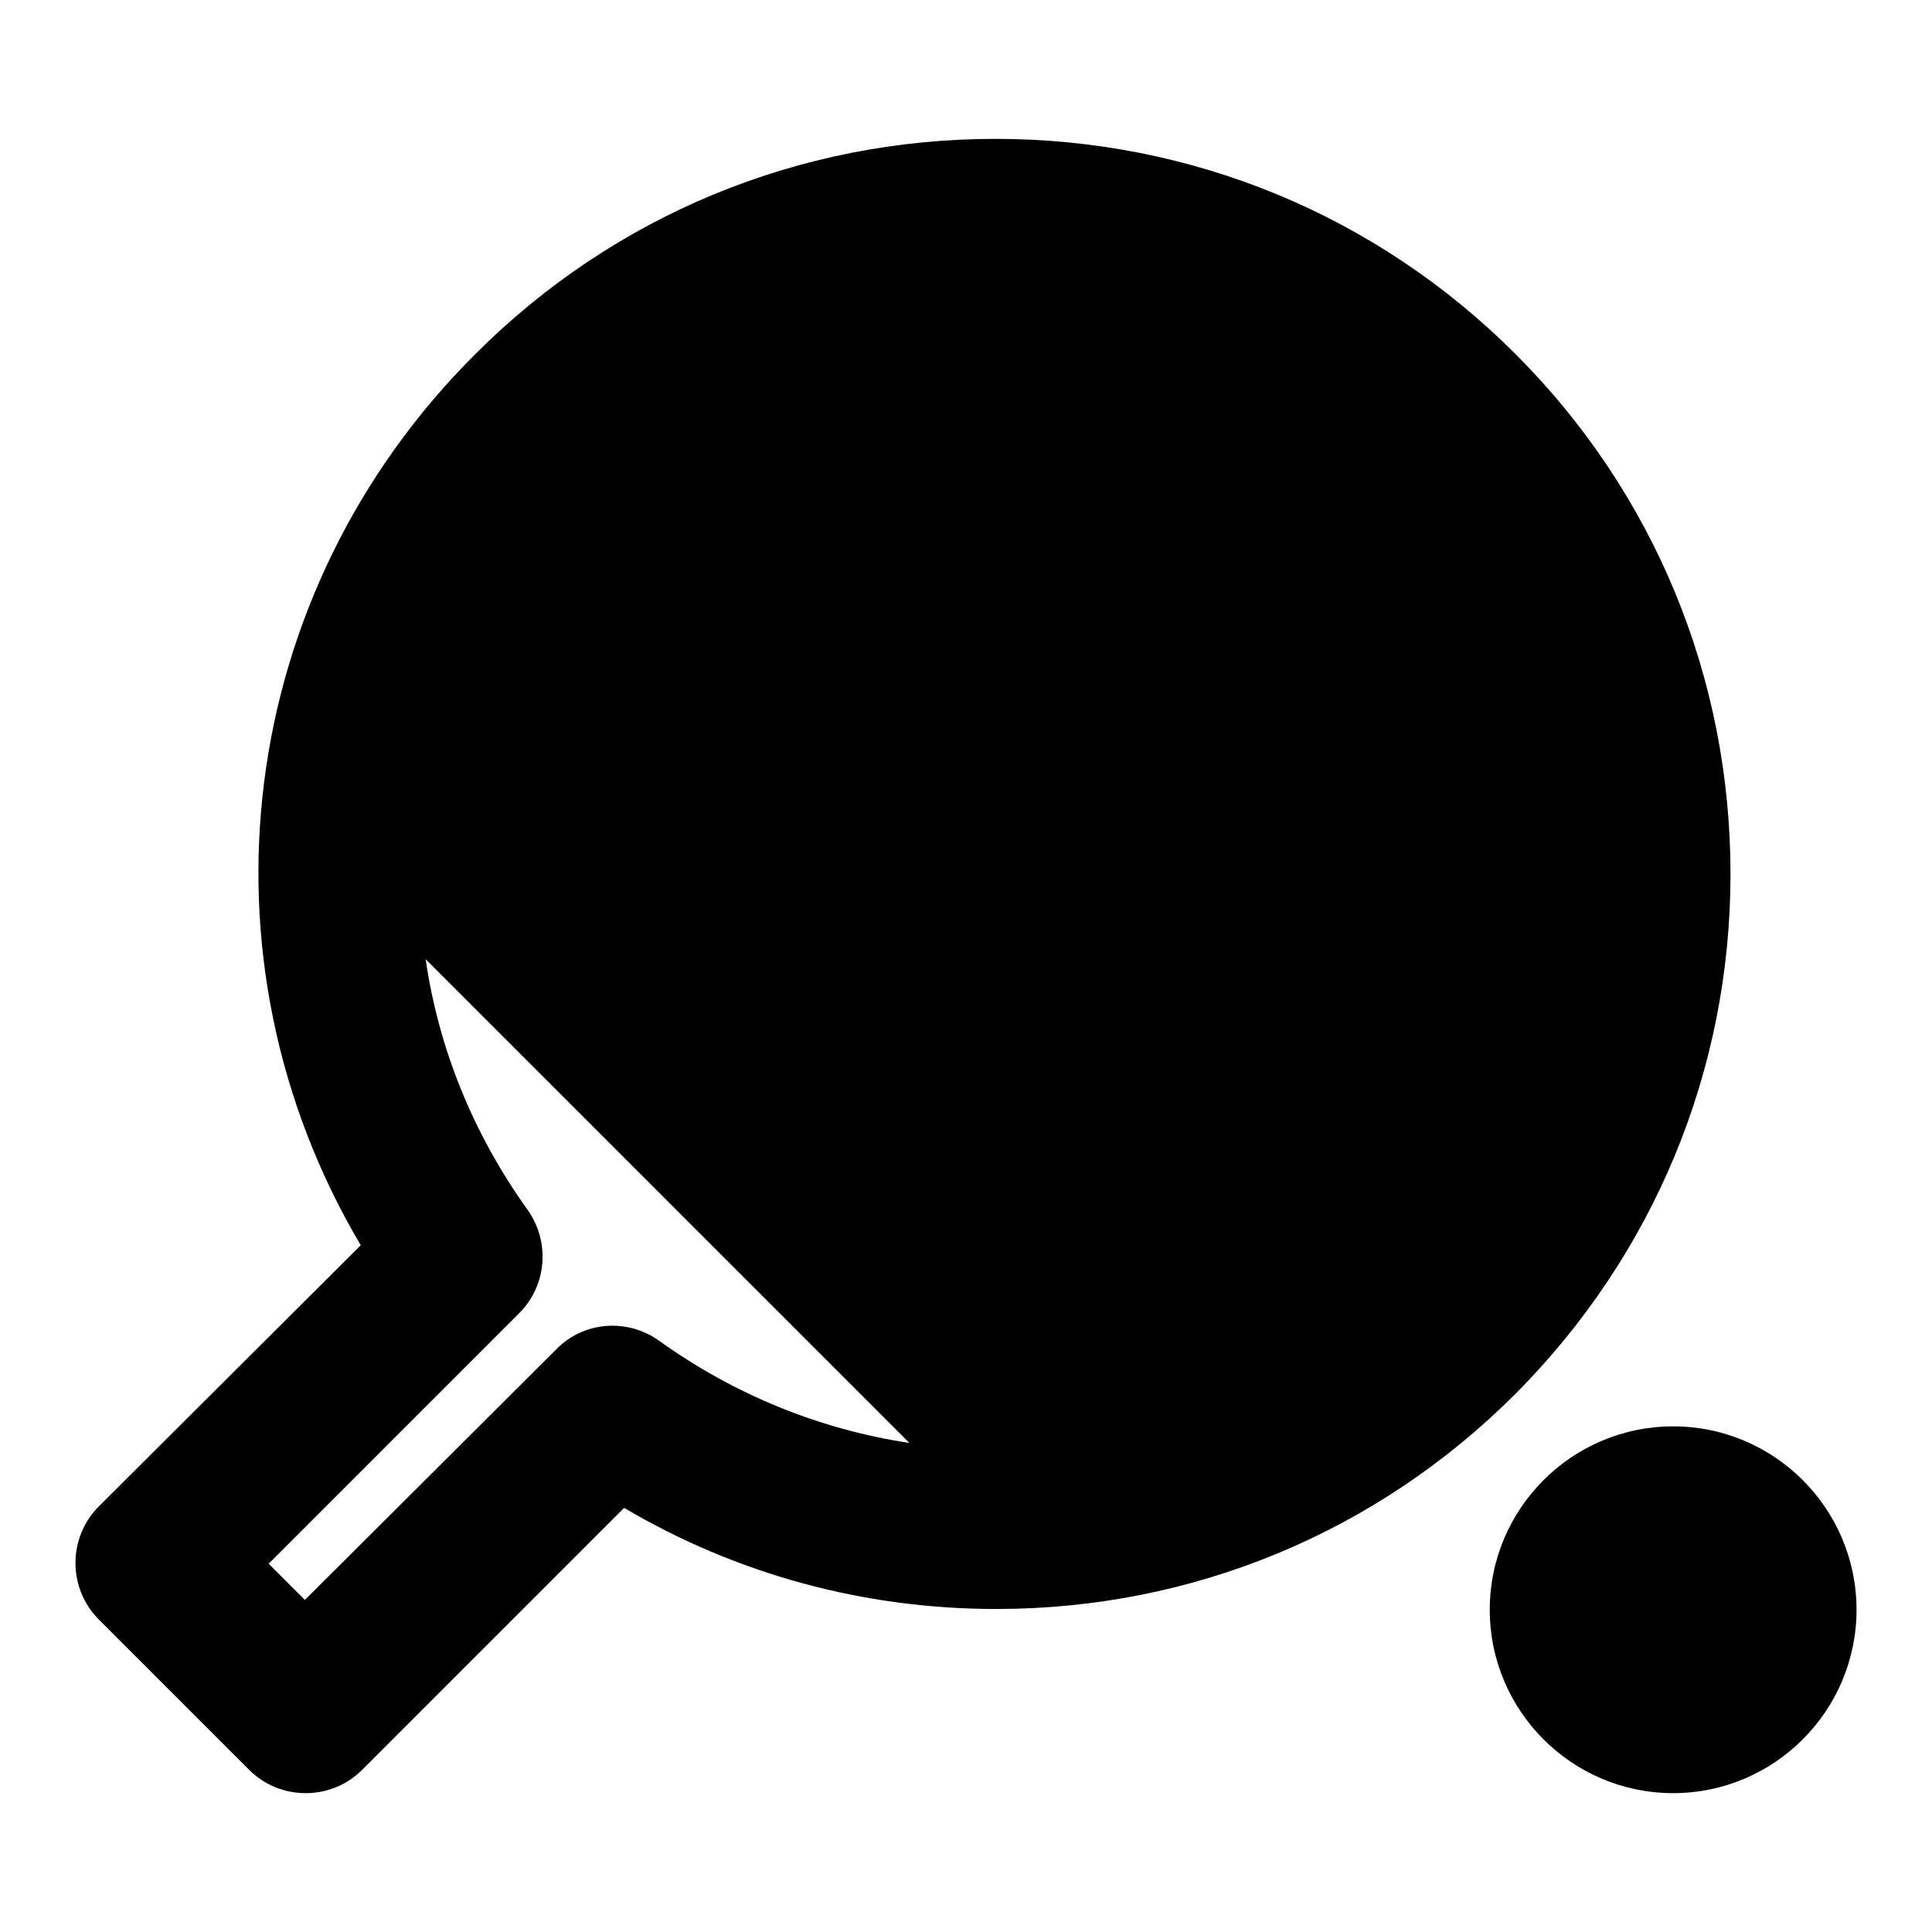 <?xml version="1.0" encoding="utf-8"?>
<!-- Svg Vector Icons : http://www.onlinewebfonts.com/icon -->
<!DOCTYPE svg PUBLIC "-//W3C//DTD SVG 1.1//EN" "http://www.w3.org/Graphics/SVG/1.1/DTD/svg11.dtd">
<svg version="1.1" xmlns="http://www.w3.org/2000/svg" xmlns:xlink="http://www.w3.org/1999/xlink" x="0px" y="0px" viewBox="0 0 256 256" enable-background="new 0 0 256 256" xml:space="preserve">
<g><g><g><g><path fill="#000000" d="M229.3,115.8c0-26-10.1-50.5-28.5-68.9c-18.4-18.4-42.9-28.5-68.9-28.5c-26,0-50.5,10.1-68.9,28.5C31.1,78.7,25.3,127,47.8,165l-34.7,34.6c-2,2-3.1,4.7-3.1,7.5c0,2.8,1.1,5.5,3.1,7.5L33,234.5c2.1,2.1,4.8,3.1,7.5,3.1c2.7,0,5.4-1,7.5-3.1l34.7-34.7c14.9,8.8,31.8,13.4,49.3,13.4l0,0c26,0,50.4-10.1,68.8-28.5C219.1,166.3,229.3,141.9,229.3,115.8z M73.7,178.8L40.4,212l-4.8-4.8L68.8,174c3.7-3.7,4.1-9.5,1.1-13.7c-7.3-10.2-11.8-21.5-13.5-33.2l64.1,64.1c-11.9-1.8-23.2-6.4-33.1-13.5C83.1,174.6,77.3,175.1,73.7,178.8z"/><path fill="#000000" d="M221.7,189c-13.4,0-24.3,10.9-24.3,24.3c0,13.4,10.9,24.3,24.3,24.3c13.4,0,24.3-10.9,24.3-24.3C246,199.9,235.1,189,221.7,189z"/></g></g><g></g><g></g><g></g><g></g><g></g><g></g><g></g><g></g><g></g><g></g><g></g><g></g><g></g><g></g><g></g></g></g>
</svg>